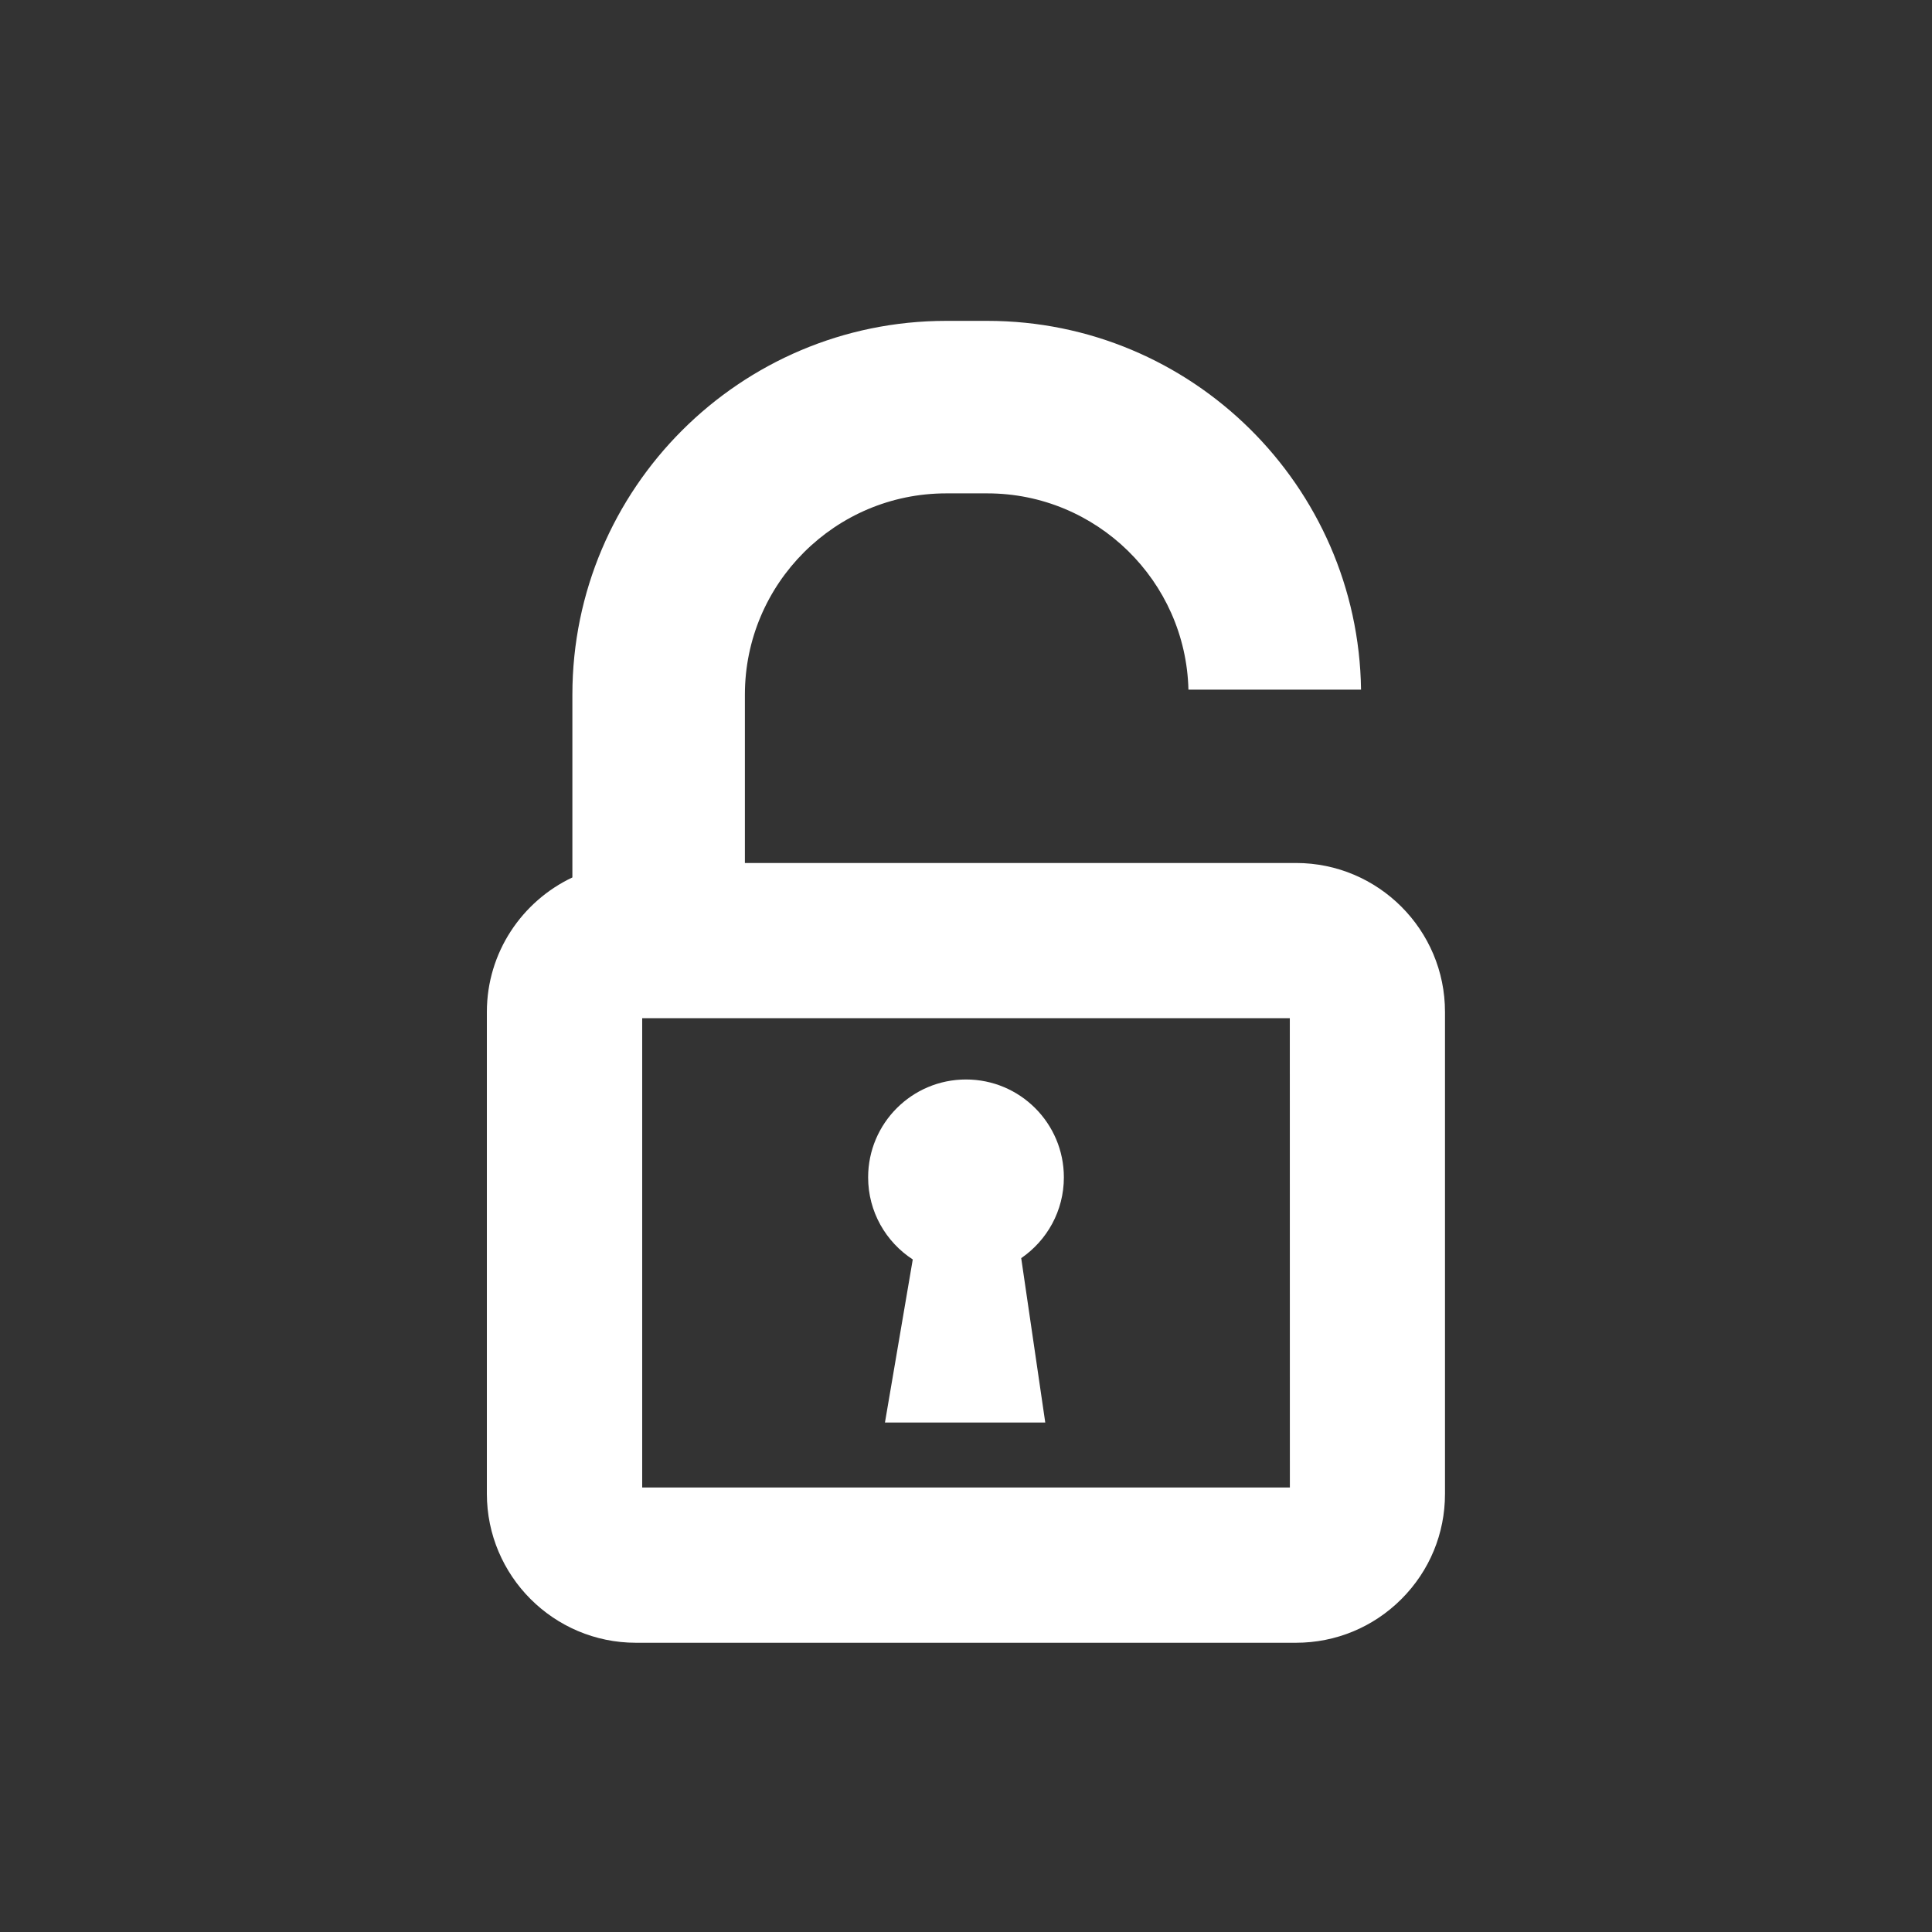 <?xml version="1.0" encoding="utf-8"?>
<!-- Generator: Adobe Illustrator 16.0.0, SVG Export Plug-In . SVG Version: 6.00 Build 0)  -->
<!DOCTYPE svg PUBLIC "-//W3C//DTD SVG 1.1//EN" "http://www.w3.org/Graphics/SVG/1.1/DTD/svg11.dtd">
<svg version="1.1" id="Warstwa_1" xmlns="http://www.w3.org/2000/svg" xmlns:xlink="http://www.w3.org/1999/xlink" x="0px" y="0px"
	 width="38px" height="38px" viewBox="0 0 38 38" enable-background="new 0 0 38 38" xml:space="preserve">
<rect x="0" y="0" width="38" height="38" fill="#333333" stroke="none"/>
<path fill="#ffffff" d="M20.925,23.157c0-1.062-0.861-1.925-1.925-1.925s-1.925,0.863-1.925,1.925c0,0.678,0.351,1.272,0.878,1.615
	l-0.547,3.207h3.153l-0.473-3.233C20.593,24.398,20.925,23.817,20.925,23.157z"/>
<path fill="#ffffff" d="M25.492,16.974H14.651v-3.311c0-2.184,1.776-3.959,3.96-3.959h0.808c2.15,0,3.904,1.723,3.956,3.86h3.395
	c-0.055-4.008-3.33-7.253-7.351-7.253h-0.808c-4.054,0-7.353,3.298-7.353,7.352v3.595c-0.992,0.469-1.682,1.478-1.682,2.646v9.476
	c0,1.615,1.314,2.931,2.931,2.931h12.984c0.782,0,1.519-0.306,2.072-0.858c0.554-0.554,0.859-1.29,0.858-2.072v-9.476
	C28.423,18.289,27.108,16.974,25.492,16.974z M12.631,29.257v-9.23h12.738l0.001,9.23H12.631z"/>
</svg>
